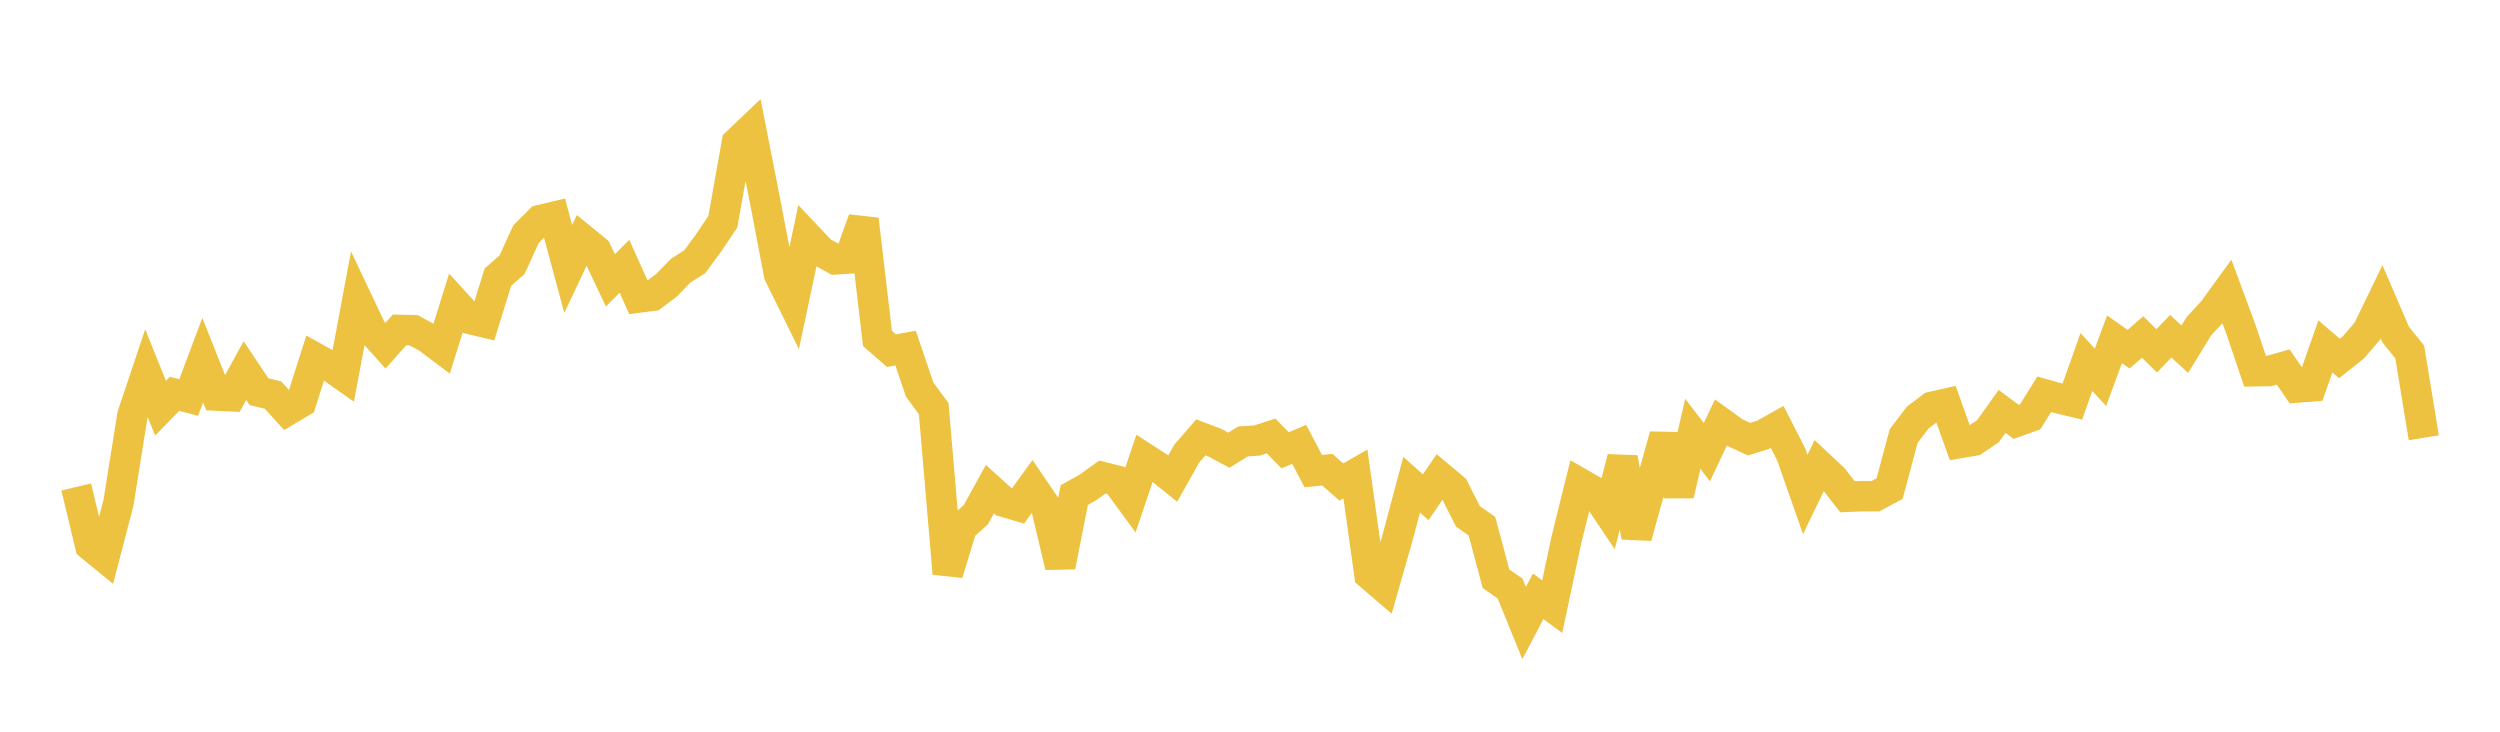 <svg width="164" height="48" xmlns="http://www.w3.org/2000/svg" xmlns:xlink="http://www.w3.org/1999/xlink"><path fill="none" stroke="rgb(237,194,64)" stroke-width="2" d="M5,31.945L5.922,35.786L6.844,36.541L7.766,33.007L8.689,27.241L9.611,24.491L10.533,26.778L11.455,25.833L12.377,26.078L13.299,23.626L14.222,25.949L15.144,25.991L16.066,24.311L16.988,25.691L17.91,25.917L18.832,26.933L19.754,26.382L20.677,23.478L21.599,23.992L22.521,24.64L23.443,19.705L24.365,21.651L25.287,22.679L26.21,21.642L27.132,21.663L28.054,22.168L28.976,22.86L29.898,19.909L30.82,20.921L31.743,21.143L32.665,18.175L33.587,17.373L34.509,15.357L35.431,14.44L36.353,14.219L37.275,17.643L38.198,15.689L39.12,16.443L40.042,18.392L40.964,17.466L41.886,19.52L42.808,19.401L43.731,18.705L44.653,17.753L45.575,17.171L46.497,15.916L47.419,14.542L48.341,9.362L49.263,8.481L50.186,13.168L51.108,18.001L52.03,19.871L52.952,15.527L53.874,16.503L54.796,17.014L55.719,16.953L56.641,14.394L57.563,22.203L58.485,23.003L59.407,22.834L60.329,25.553L61.251,26.808L62.174,37.624L63.096,34.595L64.018,33.76L64.94,32.086L65.862,32.919L66.784,33.189L67.707,31.915L68.629,33.267L69.551,37.16L70.473,32.475L71.395,31.957L72.317,31.294L73.24,31.525L74.162,32.784L75.084,30.055L76.006,30.653L76.928,31.396L77.85,29.757L78.772,28.693L79.695,29.041L80.617,29.533L81.539,28.959L82.461,28.897L83.383,28.6L84.305,29.539L85.228,29.151L86.15,30.904L87.072,30.812L87.994,31.62L88.916,31.092L89.838,37.696L90.76,38.485L91.683,35.257L92.605,31.798L93.527,32.62L94.449,31.27L95.371,32.04L96.293,33.869L97.216,34.517L98.138,37.967L99.06,38.606L99.982,40.872L100.904,39.115L101.826,39.796L102.749,35.442L103.671,31.718L104.593,32.247L105.515,33.62L106.437,30.036L107.359,35.22L108.281,31.886L109.204,28.57L110.126,32.466L111.048,28.456L111.97,29.663L112.892,27.716L113.814,28.38L114.737,28.809L115.659,28.523L116.581,28.007L117.503,29.809L118.425,32.434L119.347,30.528L120.269,31.394L121.192,32.587L122.114,32.55L123.036,32.547L123.958,32.052L124.88,28.608L125.802,27.392L126.725,26.691L127.647,26.483L128.569,29.062L129.491,28.905L130.413,28.284L131.335,26.988L132.257,27.672L133.18,27.342L134.102,25.864L135.024,26.121L135.946,26.345L136.868,23.749L137.79,24.754L138.713,22.258L139.635,22.907L140.557,22.107L141.479,23.014L142.401,22.056L143.323,22.905L144.246,21.402L145.168,20.405L146.09,19.135L147.012,21.625L147.934,24.353L148.856,24.336L149.778,24.076L150.701,25.421L151.623,25.348L152.545,22.727L153.467,23.516L154.389,22.782L155.311,21.707L156.234,19.801L157.156,21.947L158.078,23.09L159,28.719"></path></svg>